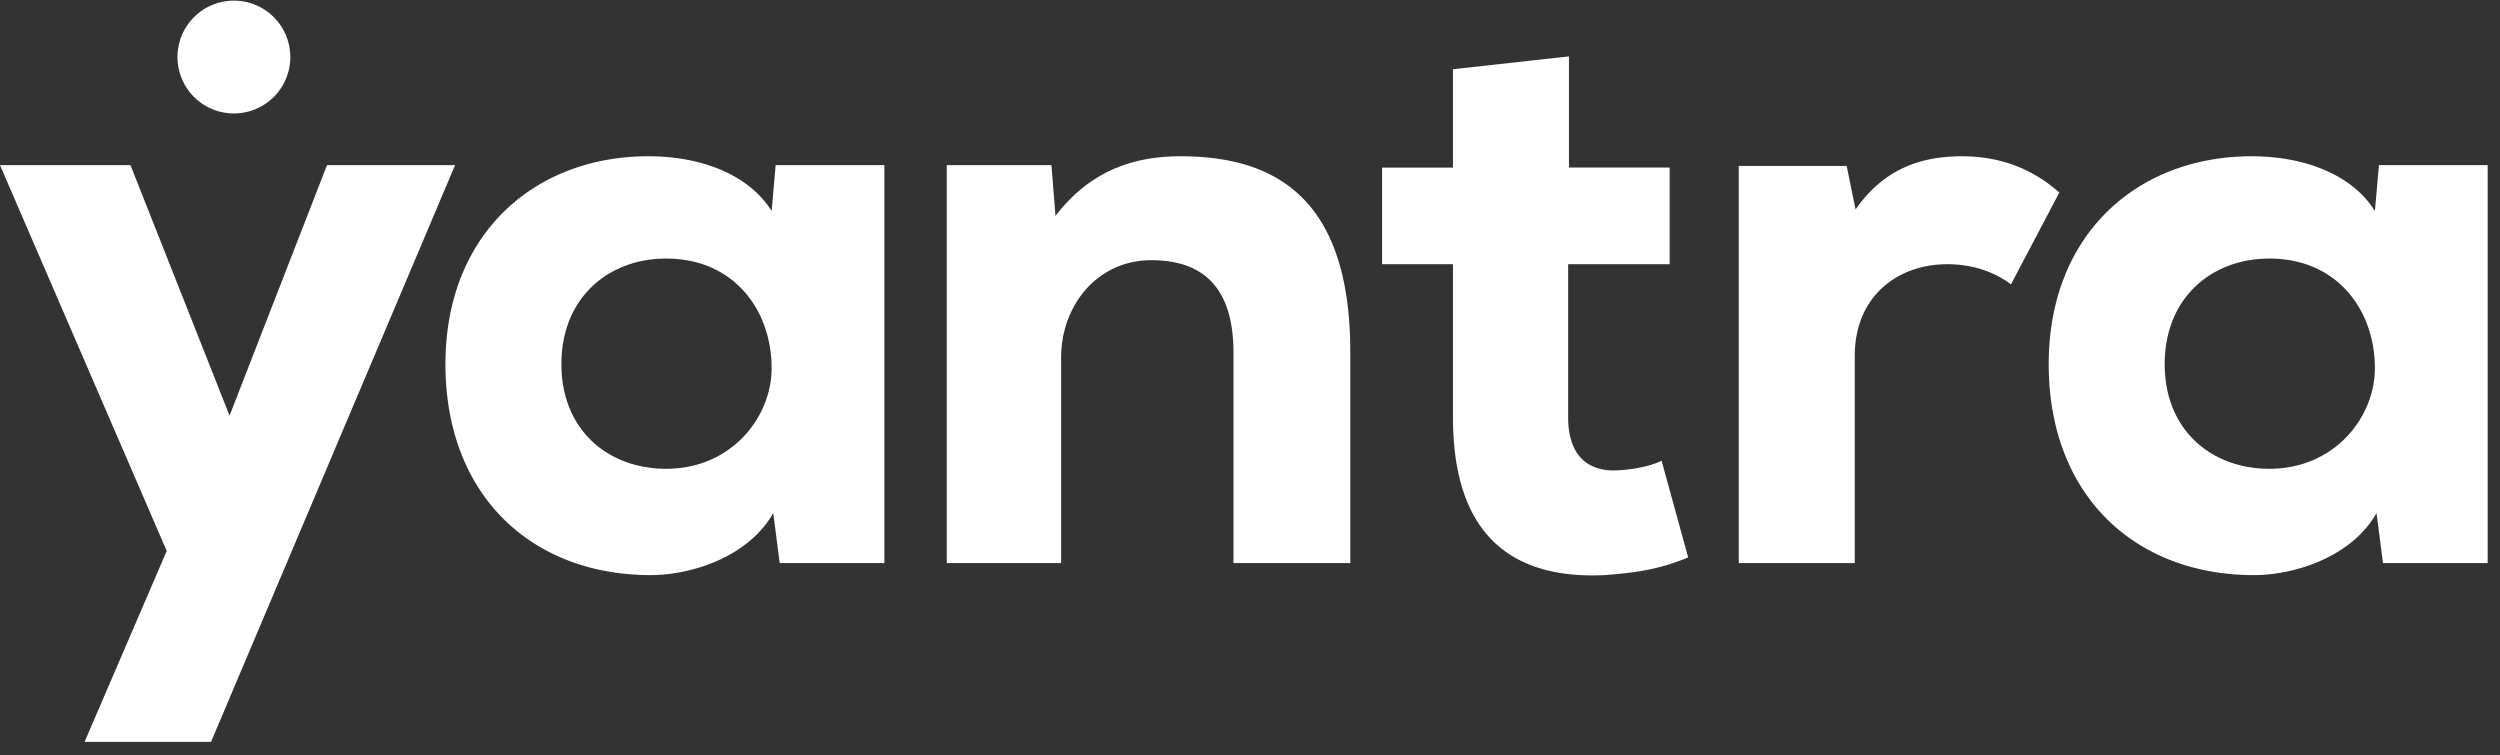<svg xmlns="http://www.w3.org/2000/svg" width="149" height="45" viewBox="0 0 149 45">
    <rect x="0" y="0" width="149" height="45" fill="#333333" stroke="none"/>
    <g fill="#FFF" fill-rule="evenodd">
        <path d="M19.49 9.842l-5.808 14.93-5.906-14.93H0l9.937 22.995-4.896 11.378h7.537L27.123 9.842zM33.46 21.7c0 3.936 2.785 6.24 6.241 6.24 3.888 0 6.288-3.072 6.288-6 0-3.409-2.207-6.53-6.288-6.53-3.456 0-6.241 2.353-6.241 6.29zm19.25 11.857h-6.24l-.384-2.976c-1.537 2.688-4.993 3.696-7.298 3.696-7.105 0-12.24-4.752-12.24-12.577 0-7.729 5.28-12.386 12.097-12.386 3.168 0 6 1.104 7.344 3.265l.24-2.737h6.481v23.715zM68.62 15.507c-3.217 0-5.377 2.688-5.377 5.809v12.241h-6.817V9.842h6.24l.24 3.025c2.065-2.69 4.657-3.553 7.442-3.553 5.472 0 10.129 2.305 10.129 11.666v12.577h-6.961v-12.53c0-3.696-1.633-5.52-4.897-5.52M99.51 9.986v5.76h-6.048v9.122c0 2.497 1.392 3.169 2.689 3.169.815 0 2.112-.192 2.88-.577l1.584 5.761c-1.729.72-3.12.913-4.993 1.056-5.136.24-9.025-2.016-9.025-9.409v-9.121h-4.224v-5.76h4.224V4.128l6.913-.767v6.624h6zM116.927 9.314c2.257 0 4.177.72 5.809 2.16l-2.88 5.473c-1.105-.816-2.401-1.2-3.793-1.2-2.976 0-5.52 1.92-5.52 5.473v12.337h-6.914V9.89h6.433l.529 2.592c1.584-2.256 3.648-3.168 6.336-3.168M129.015 21.7c0 3.936 2.785 6.24 6.241 6.24 3.888 0 6.288-3.072 6.288-6 0-3.409-2.207-6.53-6.288-6.53-3.456 0-6.24 2.353-6.24 6.29zm19.25 11.857h-6.24l-.384-2.976c-1.536 2.688-4.993 3.696-7.297 3.696-7.105 0-12.241-4.752-12.241-12.577 0-7.729 5.28-12.386 12.097-12.386 3.168 0 6 1.104 7.344 3.265l.24-2.737h6.481v23.715zM17.285 3.743a3.362 3.362 0 1 1-6.68-.764 3.362 3.362 0 0 1 6.68.764"/>
    </g>
</svg>
